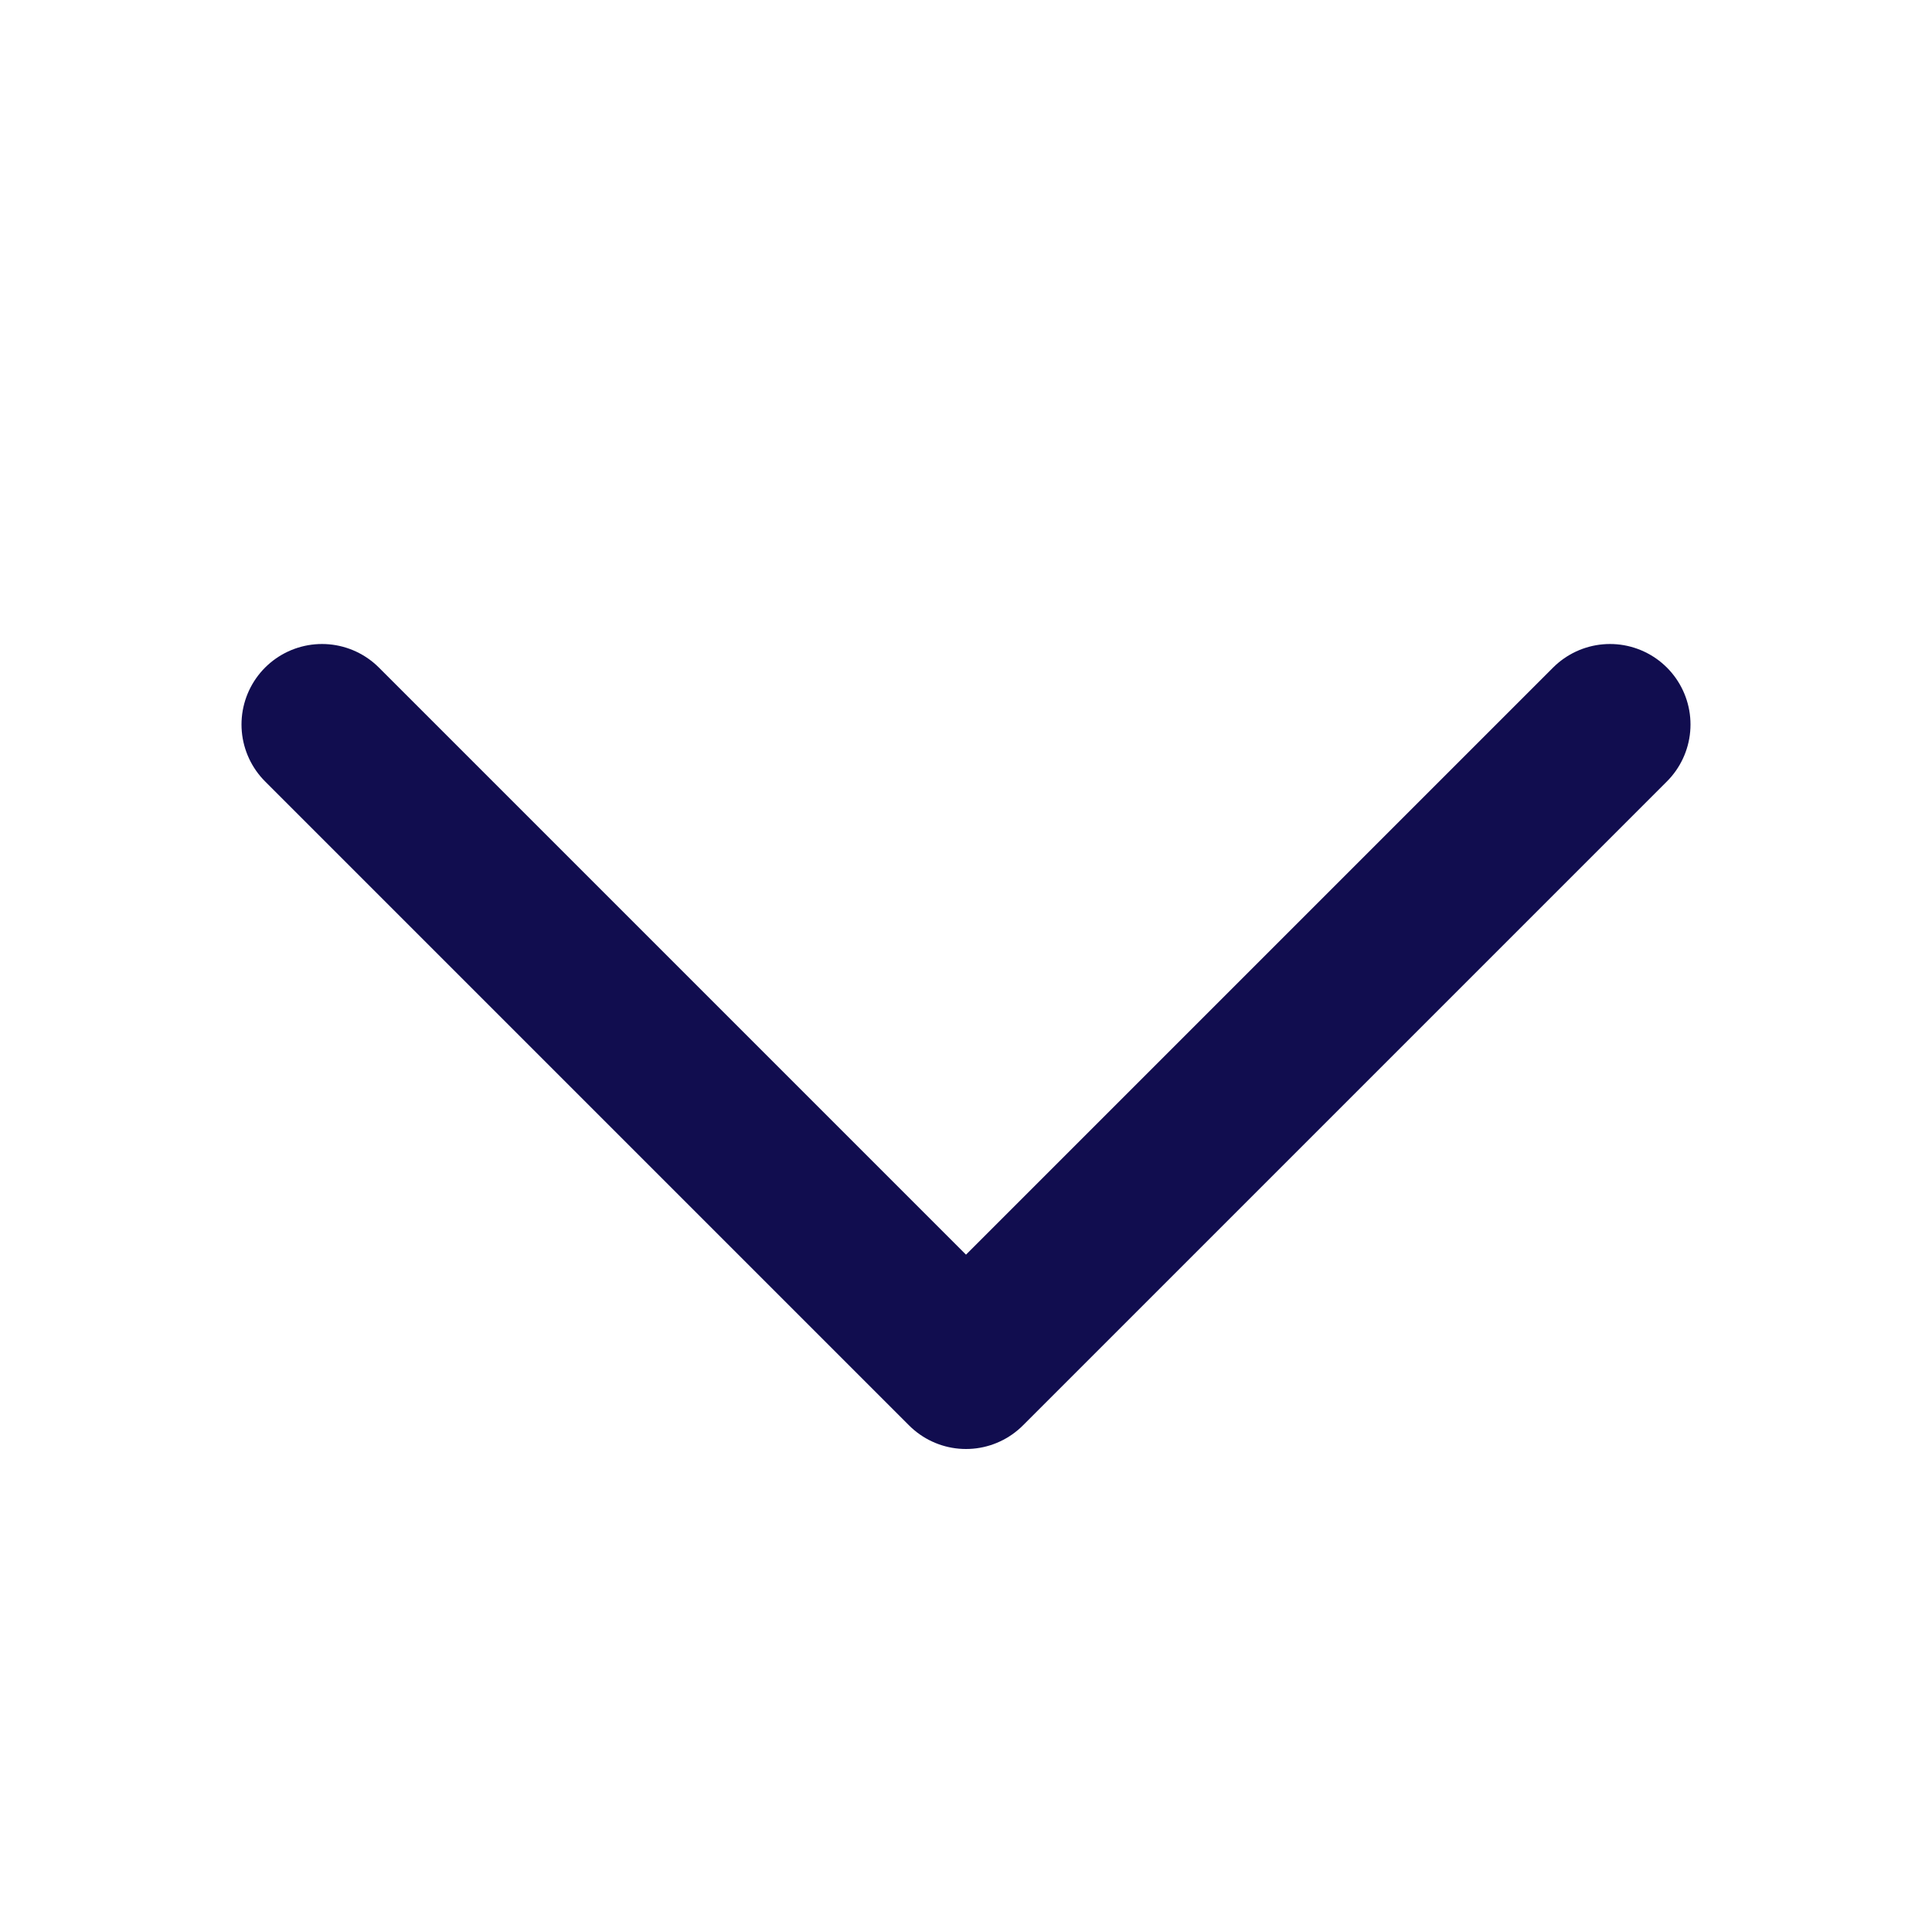 <svg width="24" height="24" viewBox="0 0 24 24" fill="none" xmlns="http://www.w3.org/2000/svg">
<path d="M4 9L12 17L20 9" stroke="#110D4F" stroke-width="2" stroke-linecap="round" stroke-linejoin="round"/>
</svg>

